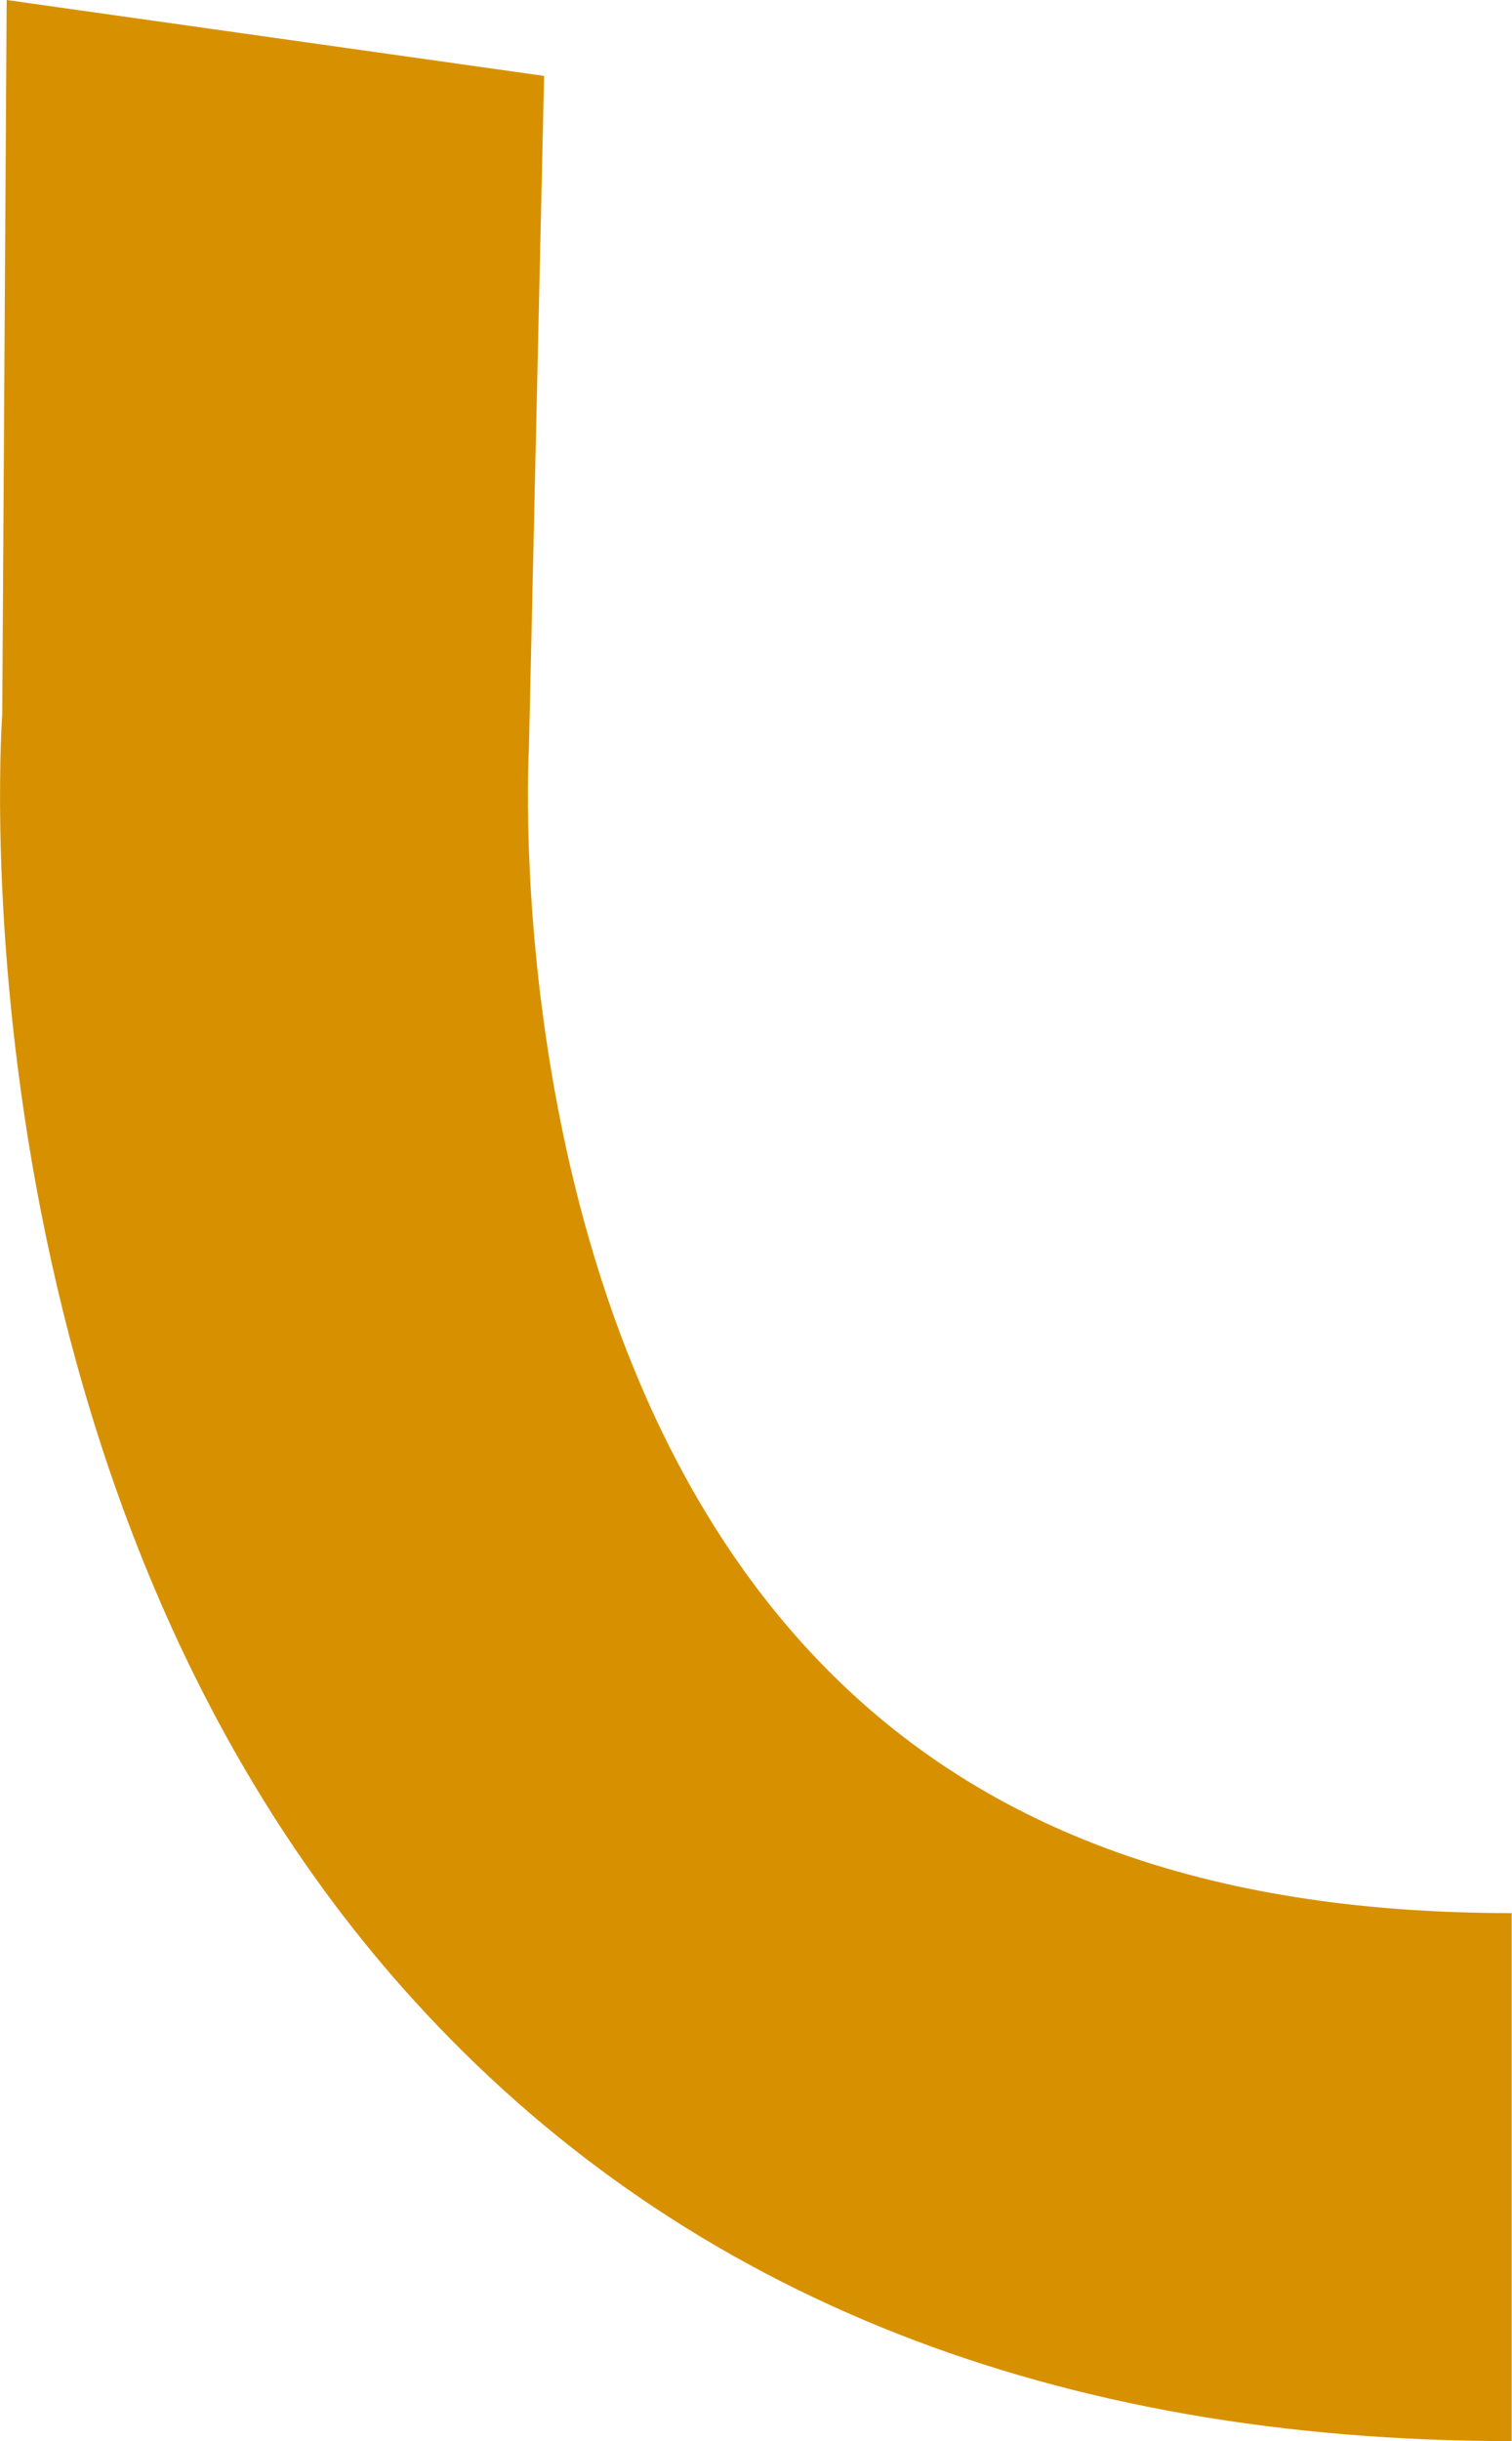 <?xml version="1.0" encoding="UTF-8"?>
<svg id="_レイヤー_2" data-name="レイヤー 2" xmlns="http://www.w3.org/2000/svg" viewBox="0 0 47.63 76.84">
  <defs>
    <style>
      .cls-1 {
        fill: #d79100;
      }
    </style>
  </defs>
  <g id="Q7">
    <path class="cls-1" d="M47.63,76.84c-14.36,0-25.88-4.53-34.22-13.47C-1.45,47.47,0,23.51.07,22.5L.21,0l16.93,2.39-.48,21.25-8.3-.57,8.3.54c-.01.18-.98,17.92,8.95,28.48,5.14,5.47,12.34,8.13,22.01,8.13v16.63Z"/>
  </g>
</svg>